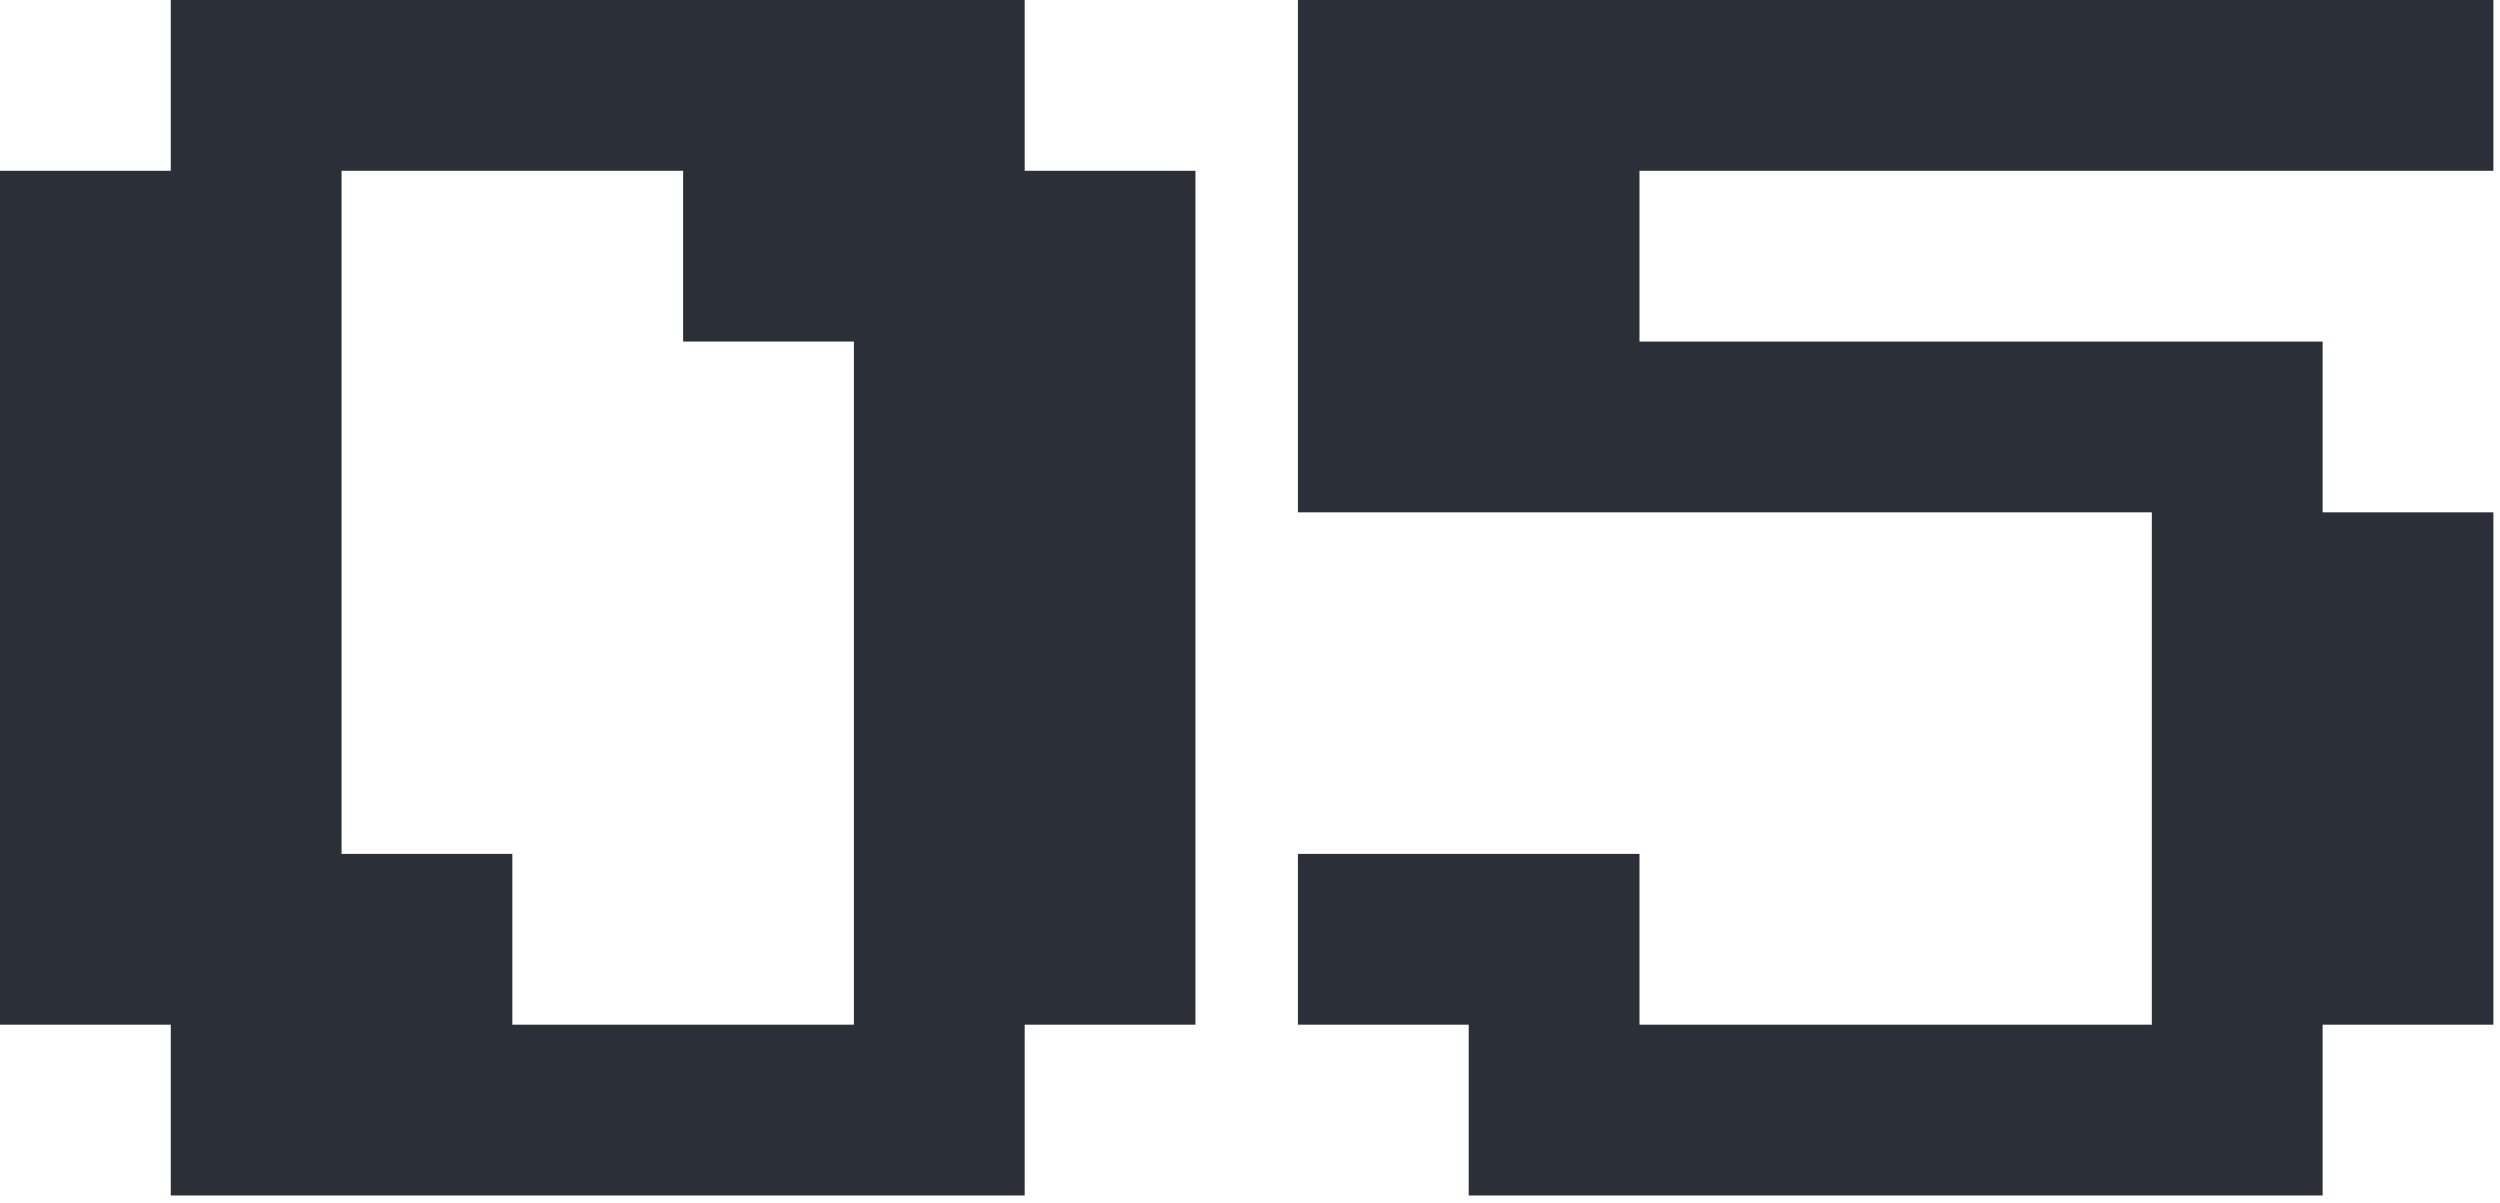 <?xml version="1.0" encoding="UTF-8"?> <svg xmlns="http://www.w3.org/2000/svg" width="293" height="141" viewBox="0 0 293 141" fill="none"><path d="M60.046 120.093H100.077V40.031H80.062V20.015H40.031V100.077H60.046V120.093ZM20.015 120.093H0V20.015H20.015V0H120.093V20.015H140.108V120.093H120.093V140.108H20.015V120.093Z" fill="#2B3038"></path><path d="M172.133 120.093H152.117V100.077H192.148V120.093H252.194V60.046H152.117V0H292.225V20.015H192.148V40.031H272.21V60.046H292.225V120.093H272.21V140.108H172.133V120.093Z" fill="#2B3038"></path></svg> 